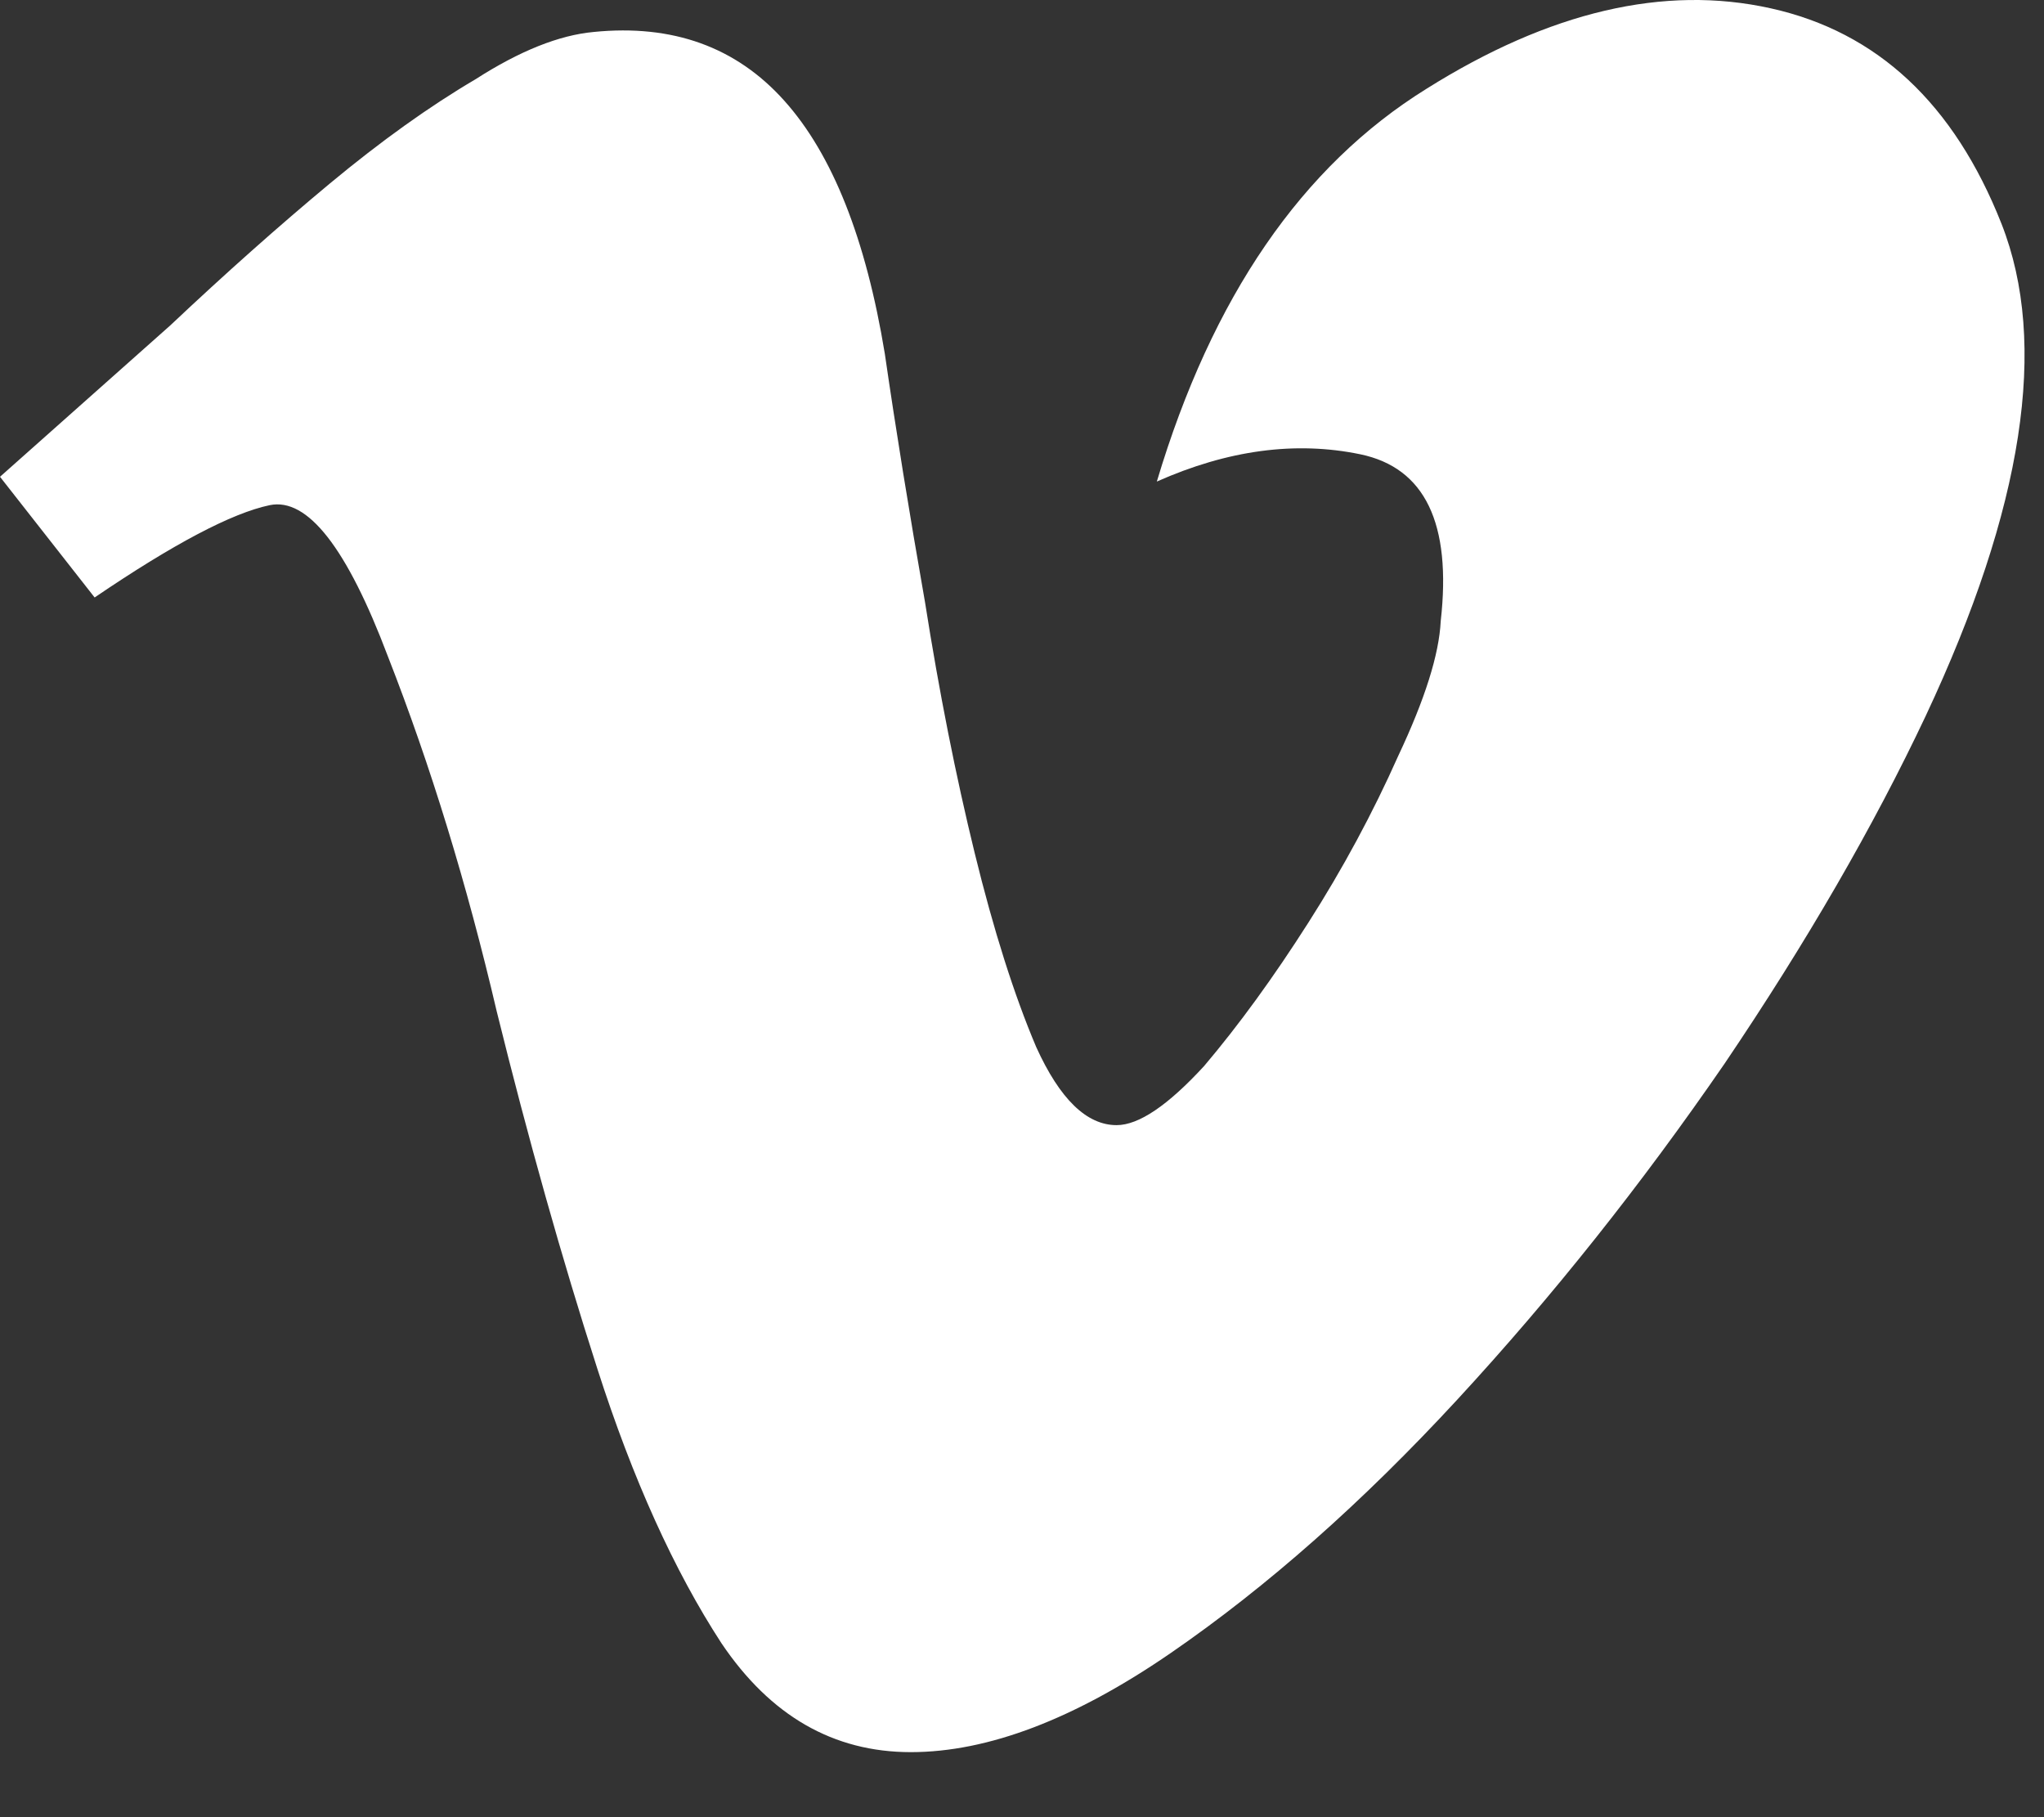 <svg width="27" height="24" viewBox="0 0 27 24" fill="none" xmlns="http://www.w3.org/2000/svg" id="icon">
<rect x="0" y="0" width="27" height="24" fill="#333333" stroke="none"/>
<path d="M25.438 9.454C24.75 10.912 23.865 12.443 22.781 14.047C21.677 15.652 20.5 17.131 19.25 18.485C18 19.839 16.74 20.954 15.469 21.829C14.198 22.704 13.052 23.141 12.031 23.141C11.01 23.141 10.177 22.662 9.531 21.704C8.906 20.745 8.359 19.537 7.891 18.079C7.422 16.62 6.979 15.047 6.562 13.36C6.167 11.672 5.688 10.11 5.125 8.672C4.583 7.235 4.062 6.568 3.562 6.672C3.062 6.777 2.292 7.183 1.25 7.891L0 6.297C0.75 5.631 1.5 4.964 2.25 4.297C2.979 3.61 3.682 2.985 4.359 2.422C5.036 1.86 5.677 1.402 6.281 1.047C6.865 0.672 7.385 0.464 7.844 0.422C8.885 0.318 9.724 0.62 10.359 1.329C10.995 2.037 11.438 3.152 11.688 4.672C11.833 5.672 12.01 6.766 12.219 7.954C12.406 9.141 12.625 10.245 12.875 11.266C13.125 12.287 13.396 13.141 13.688 13.829C14 14.516 14.354 14.86 14.75 14.86C15.042 14.86 15.427 14.6 15.906 14.079C16.365 13.537 16.823 12.907 17.281 12.188C17.74 11.469 18.135 10.735 18.469 9.985C18.823 9.235 19.01 8.641 19.031 8.204C19.177 6.912 18.823 6.178 17.969 6C17.115 5.823 16.219 5.943 15.281 6.36C16.01 3.922 17.198 2.193 18.844 1.172C20.469 0.152 21.984 -0.203 23.391 0.11C24.797 0.422 25.812 1.37 26.438 2.954C27.062 4.537 26.729 6.704 25.438 9.454Z" fill="white"/>
</svg>
